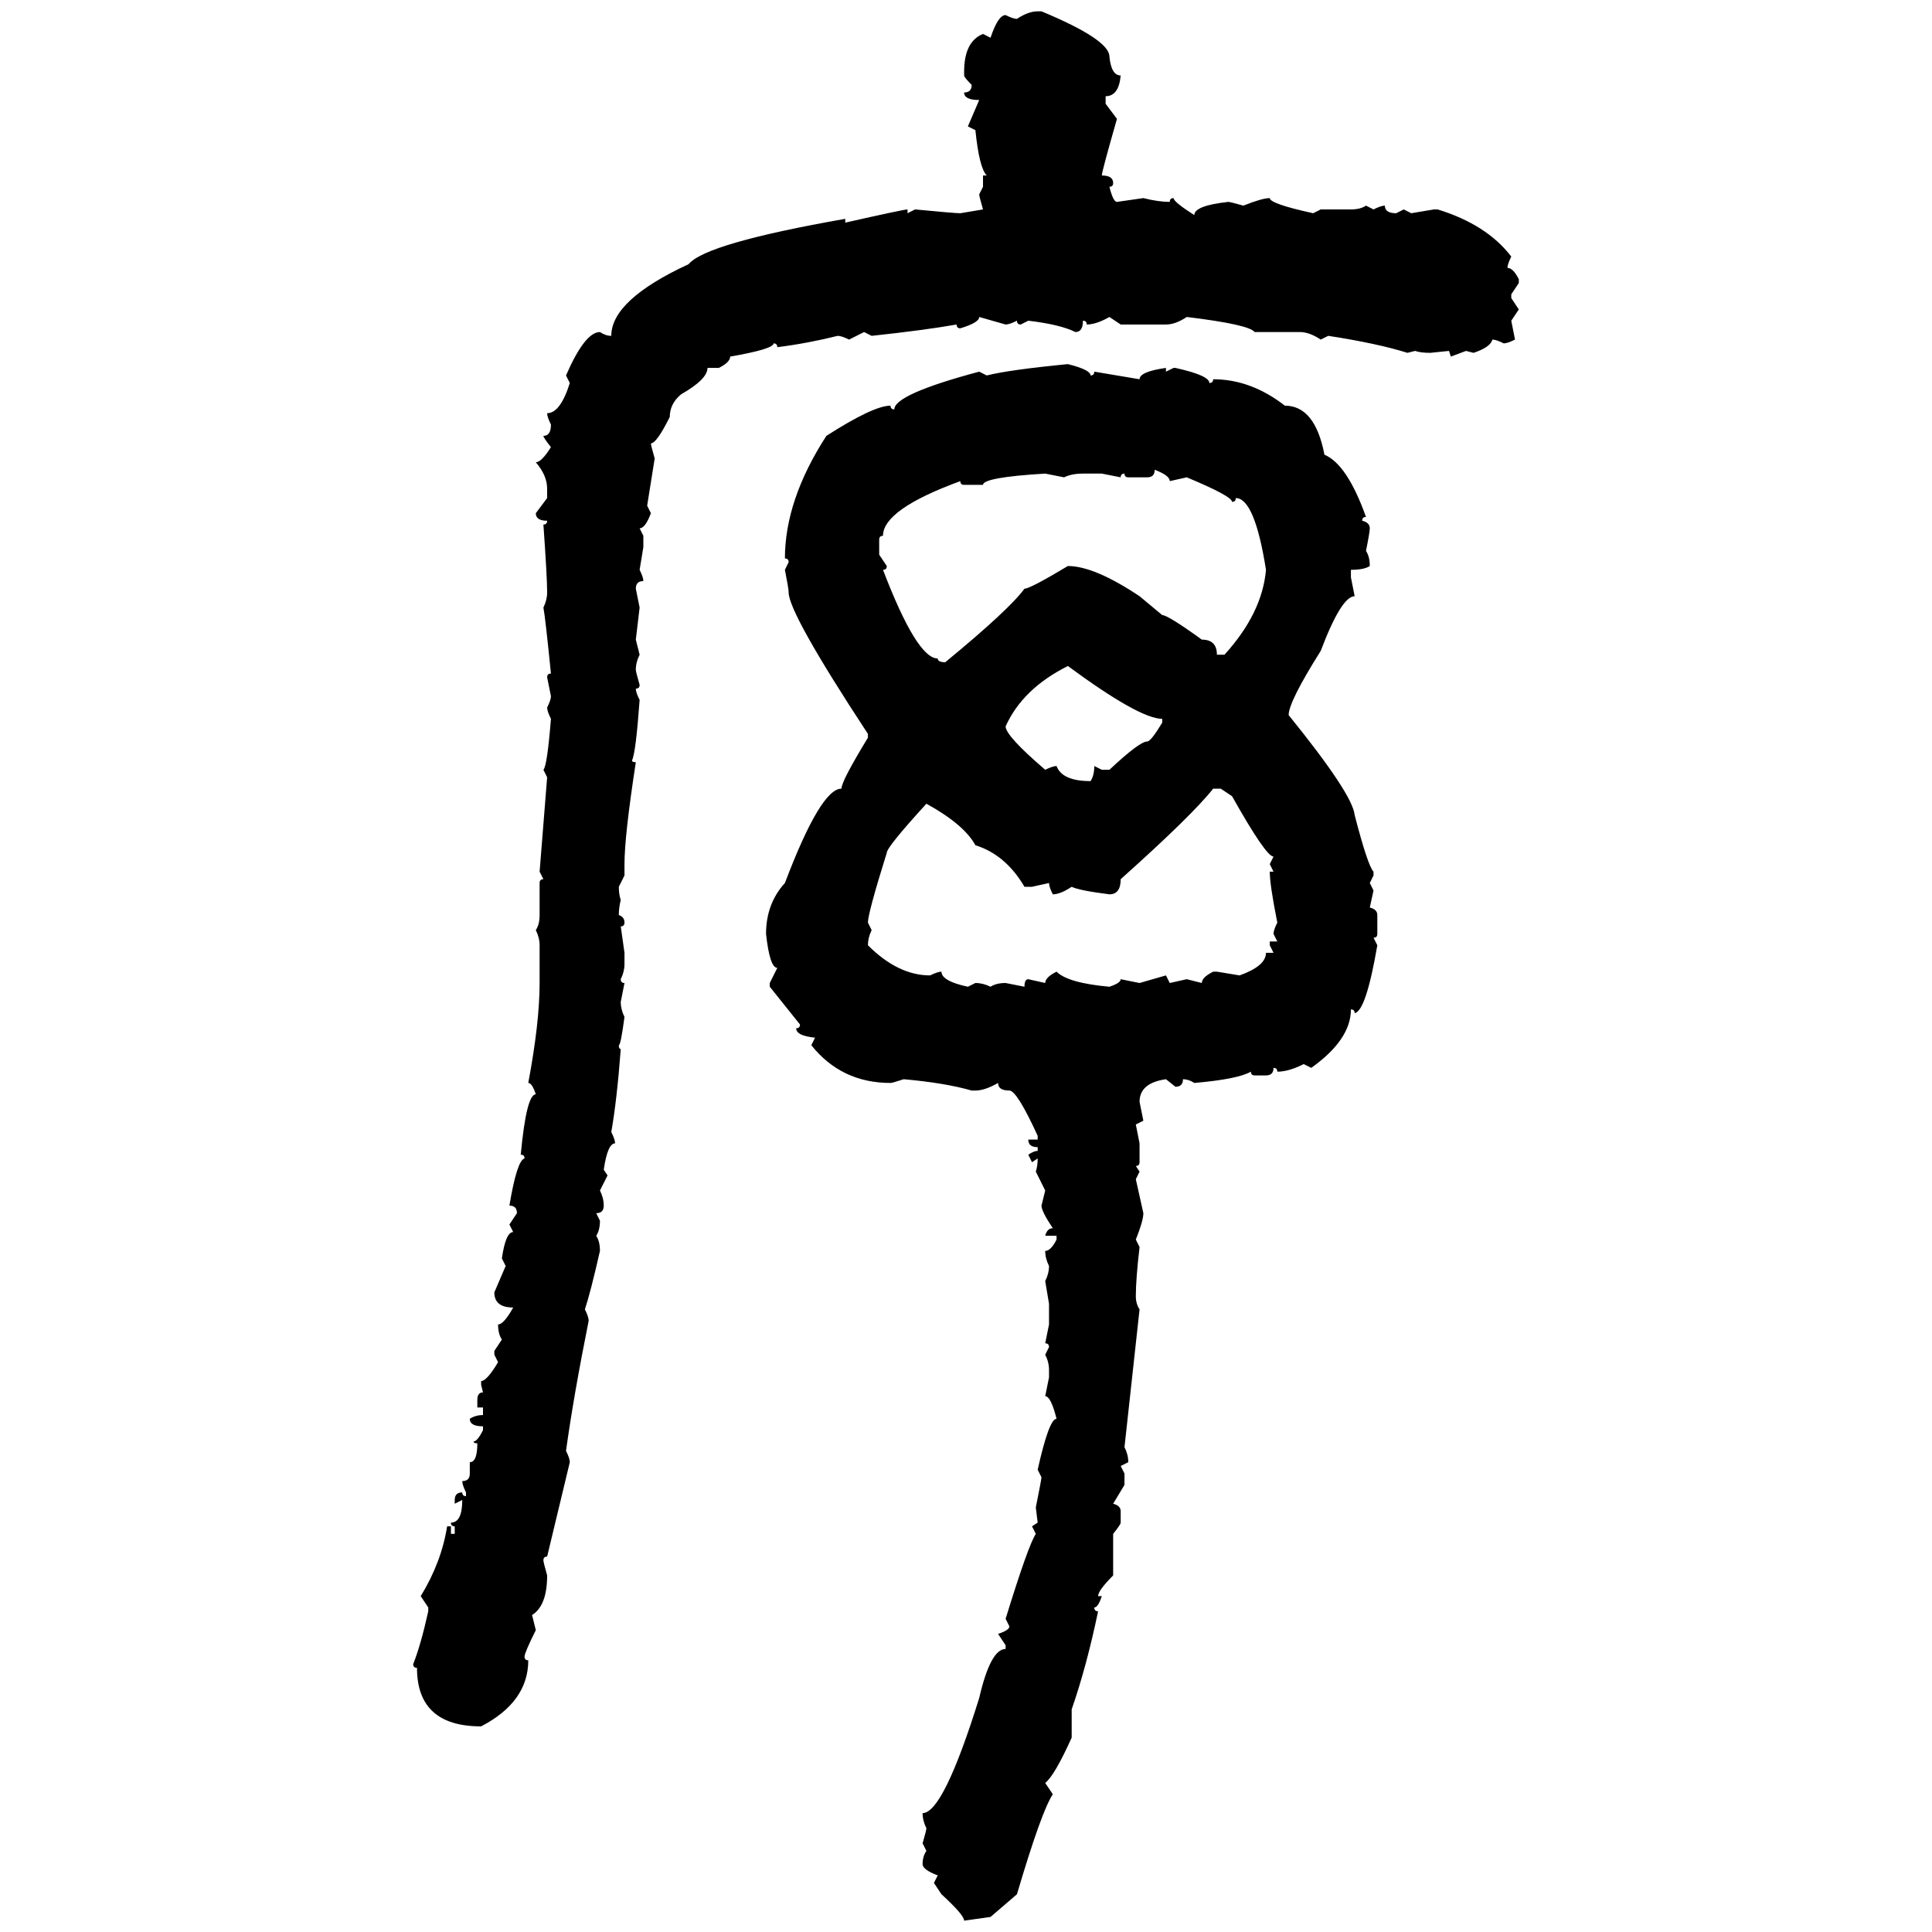 <svg xmlns="http://www.w3.org/2000/svg" xmlns:xlink="http://www.w3.org/1999/xlink" width="300" height="300"><path d="M161.13 1.76L161.13 1.76L161.72 1.76Q172.27 6.15 172.27 8.79L172.27 8.79Q172.56 11.72 174.02 11.72L174.02 11.72Q173.73 14.94 171.68 14.94L171.68 14.94L171.68 16.11L173.44 18.46Q171.09 26.66 171.09 27.25L171.09 27.25Q172.85 27.25 172.85 28.42L172.85 28.42Q172.85 29.00 172.27 29.00L172.27 29.00Q172.85 31.35 173.44 31.35L173.44 31.35L177.54 30.76Q179.88 31.35 181.64 31.35L181.64 31.35Q181.64 30.76 182.23 30.76L182.23 30.76Q182.23 31.35 185.45 33.40L185.45 33.40Q185.45 31.93 190.72 31.35L190.72 31.35Q191.02 31.35 193.07 31.93L193.07 31.93Q196.00 30.76 197.17 30.76L197.17 30.76Q197.17 31.64 203.91 33.11L203.91 33.11L205.08 32.52L209.77 32.52Q211.23 32.52 212.11 31.93L212.11 31.93L213.28 32.52Q214.45 31.93 215.04 31.93L215.04 31.93Q215.04 33.11 216.80 33.11L216.80 33.11L217.97 32.52L219.14 33.11L222.66 32.52L223.24 32.52Q230.86 34.86 234.67 39.84L234.67 39.84Q234.08 41.02 234.08 41.60L234.08 41.60Q234.96 41.60 235.84 43.36L235.84 43.36L235.84 43.95L234.67 45.70L234.67 46.29L235.84 48.05L234.67 49.80L235.25 52.73Q234.08 53.32 233.50 53.32L233.50 53.32Q232.32 52.73 231.74 52.73L231.74 52.73Q231.45 53.91 228.81 54.79L228.81 54.79L227.64 54.49L225.29 55.37L225 54.49L222.07 54.79Q220.61 54.79 219.73 54.49L219.73 54.49L218.55 54.79Q213.87 53.32 206.25 52.15L206.25 52.15L205.08 52.73Q203.32 51.56 201.86 51.56L201.86 51.56L194.82 51.56Q193.95 50.39 184.28 49.22L184.28 49.22Q182.52 50.39 181.05 50.39L181.05 50.39L174.02 50.39L172.27 49.22Q170.21 50.39 168.75 50.39L168.75 50.39Q168.75 49.80 168.16 49.80L168.16 49.80Q168.16 51.56 166.99 51.56L166.99 51.56Q164.65 50.39 159.67 49.80L159.67 49.80L158.50 50.39Q157.91 50.39 157.91 49.80L157.91 49.80Q156.74 50.39 156.15 50.39L156.15 50.39L152.05 49.22Q152.05 50.10 149.12 50.98L149.12 50.98Q148.54 50.98 148.54 50.39L148.54 50.39Q143.55 51.27 135.35 52.15L135.35 52.15L134.18 51.56L131.84 52.73Q130.66 52.15 130.08 52.15L130.08 52.15Q125.39 53.32 120.70 53.91L120.70 53.91Q120.70 53.32 120.12 53.32L120.12 53.32Q120.12 54.20 113.38 55.37L113.38 55.37Q113.38 56.25 111.62 57.13L111.62 57.13L109.86 57.13Q109.86 58.89 105.76 61.23L105.76 61.23Q104.00 62.70 104.00 64.75L104.00 64.75Q101.95 68.85 101.07 68.85L101.07 68.85Q101.07 69.14 101.66 71.19L101.66 71.19L100.49 78.52L101.07 79.69Q100.20 82.03 99.32 82.03L99.32 82.03L99.90 83.20L99.90 84.96L99.32 88.48Q99.90 89.65 99.90 90.23L99.90 90.23Q98.73 90.23 98.73 91.41L98.73 91.41L99.32 94.34L98.73 99.32L99.32 101.66Q98.73 102.83 98.73 104.00L98.73 104.00Q98.73 104.30 99.32 106.35L99.32 106.35Q99.32 106.93 98.73 106.93L98.73 106.93Q98.73 107.52 99.32 108.69L99.32 108.69Q98.73 116.89 98.14 118.07L98.14 118.07Q98.14 118.36 98.73 118.36L98.73 118.36Q96.97 129.79 96.97 134.18L96.97 134.18L96.97 135.94L96.09 137.70Q96.09 138.87 96.39 139.75L96.39 139.75Q96.09 140.92 96.09 142.09L96.09 142.09Q96.97 142.38 96.97 143.26L96.97 143.26Q96.97 143.85 96.39 143.85L96.39 143.85L96.97 147.95L96.97 149.71Q96.97 150.88 96.39 152.05L96.39 152.05Q96.39 152.64 96.97 152.64L96.97 152.64L96.39 155.57Q96.39 156.74 96.97 157.91L96.97 157.91Q96.39 162.30 96.09 162.30L96.09 162.30Q96.09 162.89 96.39 162.89L96.39 162.89Q95.80 170.80 94.92 175.78L94.92 175.78Q95.51 176.95 95.51 177.54L95.51 177.54Q94.34 177.54 93.75 181.64L93.75 181.64L94.34 182.52L93.16 184.86Q93.75 186.04 93.75 187.21L93.75 187.21Q93.75 188.38 92.58 188.38L92.58 188.38L93.16 189.55Q93.16 191.02 92.58 191.89L92.58 191.89Q93.16 192.77 93.16 194.24L93.16 194.24Q91.70 200.68 90.82 203.32L90.82 203.32Q91.41 204.49 91.41 205.08L91.41 205.08Q89.06 216.80 87.89 225.29L87.89 225.29Q88.48 226.46 88.48 227.05L88.48 227.05L84.96 241.70Q84.38 241.70 84.38 242.29L84.38 242.29Q84.38 242.58 84.96 244.63L84.96 244.63Q84.96 249.32 82.62 250.78L82.62 250.78L83.20 253.13Q81.45 256.64 81.45 257.23L81.45 257.23Q81.45 257.81 82.03 257.81L82.03 257.81Q82.03 264.26 74.71 268.07L74.71 268.07Q64.75 268.07 64.75 258.98L64.75 258.98Q64.16 258.98 64.16 258.40L64.16 258.40Q65.33 255.47 66.50 250.20L66.50 250.20L66.50 249.61L65.33 247.85Q68.55 242.58 69.43 237.01L69.43 237.01L70.02 237.01L70.02 238.18L70.61 238.18L70.61 237.01Q70.02 237.01 70.02 236.43L70.02 236.43Q71.78 236.43 71.78 232.91L71.78 232.91L70.61 233.50L70.61 232.91Q70.61 231.74 71.78 231.74L71.78 231.74Q71.78 232.32 72.36 232.32L72.36 232.32L72.36 231.74Q71.78 230.57 71.78 229.98L71.78 229.98Q72.95 229.98 72.95 228.81L72.95 228.81L72.95 227.05Q74.12 227.05 74.12 224.12L74.12 224.12Q73.54 224.12 73.54 223.83L73.54 223.83Q74.12 223.83 75 222.07L75 222.07L75 221.48Q72.95 221.48 72.95 220.31L72.95 220.31Q73.83 219.73 75 219.73L75 219.73L75 218.55L74.12 218.55L74.12 217.38Q74.12 216.21 75 216.21L75 216.21L74.71 215.04L74.71 214.45Q75.59 214.45 77.34 211.52L77.34 211.52L76.76 210.35L76.76 209.77L77.93 208.01Q77.34 207.13 77.34 205.66L77.34 205.66Q78.22 205.66 79.69 203.03L79.69 203.03Q76.76 203.03 76.76 200.68L76.76 200.68L78.52 196.58L77.93 195.41Q78.52 191.31 79.69 191.31L79.69 191.31L79.10 190.14L80.27 188.38Q80.27 187.21 79.10 187.21L79.10 187.21Q80.27 180.18 81.45 179.88L81.45 179.88Q81.45 179.30 80.86 179.30L80.86 179.30Q81.74 169.92 83.20 169.92L83.20 169.92Q82.62 168.16 82.03 168.16L82.03 168.16Q83.79 158.79 83.79 152.64L83.79 152.64L83.79 146.78Q83.79 145.61 83.20 144.43L83.20 144.43Q83.79 143.55 83.79 142.09L83.79 142.09L83.79 137.11Q83.79 136.52 84.38 136.52L84.38 136.52L83.79 135.35L84.96 120.70L84.38 119.53Q84.96 118.95 85.55 111.62L85.55 111.62Q84.96 110.45 84.96 109.86L84.96 109.86Q85.55 108.69 85.55 108.11L85.55 108.11L84.96 105.18Q84.96 104.59 85.55 104.59L85.55 104.59Q84.67 95.80 84.38 94.34L84.38 94.34Q84.96 93.16 84.96 91.99L84.96 91.99Q84.96 89.65 84.38 81.45L84.38 81.45Q84.96 81.45 84.96 80.86L84.96 80.86Q83.20 80.86 83.20 79.69L83.20 79.69L84.96 77.34L84.96 75.88Q84.96 73.83 83.20 71.78L83.20 71.78Q84.08 71.78 85.55 69.43L85.55 69.43Q84.38 67.97 84.38 67.68L84.38 67.68Q85.55 67.68 85.55 65.92L85.55 65.92Q84.96 64.75 84.96 64.16L84.96 64.16Q87.01 64.16 88.48 59.47L88.48 59.47L87.89 58.30Q90.82 51.56 93.16 51.56L93.16 51.56Q94.04 52.15 94.92 52.15L94.92 52.15Q94.92 46.58 106.93 41.02L106.93 41.02Q109.57 37.79 131.25 33.98L131.25 33.98L131.25 34.57Q140.33 32.52 140.92 32.52L140.92 32.52L140.92 33.11L142.09 32.52Q148.24 33.11 149.12 33.11L149.12 33.11L152.64 32.52Q152.05 30.47 152.05 30.18L152.05 30.18L152.64 29.00L152.64 27.25L153.22 27.25Q152.05 26.07 151.46 20.21L151.46 20.21L150.29 19.63L152.05 15.53Q149.71 15.53 149.71 14.36L149.71 14.36Q150.88 14.36 150.88 13.18L150.88 13.18Q149.71 12.01 149.71 11.72L149.71 11.72L149.71 11.13Q149.71 6.45 152.64 5.27L152.64 5.27L153.81 5.86Q154.98 2.34 156.15 2.34L156.15 2.34Q157.32 2.93 157.91 2.93L157.91 2.93Q159.67 1.76 161.13 1.76ZM165.82 56.54L165.82 56.54Q169.34 57.42 169.34 58.30L169.34 58.30Q169.92 58.30 169.92 57.71L169.92 57.71L176.95 58.89Q176.95 57.71 181.05 57.13L181.05 57.13L181.05 57.71L182.23 57.13L182.52 57.13Q187.79 58.30 187.79 59.47L187.79 59.47Q188.38 59.47 188.38 58.89L188.38 58.89Q194.24 58.89 199.51 62.99L199.51 62.99Q204.20 62.99 205.66 70.61L205.66 70.61Q209.18 72.07 212.11 80.27L212.11 80.27Q211.52 80.27 211.52 80.86L211.52 80.86Q212.70 81.15 212.70 82.03L212.70 82.03Q212.70 82.62 212.11 85.55L212.11 85.55Q212.70 86.43 212.70 87.89L212.70 87.89Q211.82 88.48 209.77 88.48L209.77 88.48L209.77 89.65L210.35 92.58Q208.30 92.58 205.08 101.07L205.08 101.07Q200.10 108.98 200.10 111.04L200.10 111.04Q210.06 123.34 210.35 126.56L210.35 126.56Q212.40 134.47 213.28 135.35L213.28 135.35L213.28 135.94L212.70 137.11L213.28 138.28L212.70 140.92Q213.87 141.21 213.87 142.09L213.87 142.09L213.87 145.02Q213.87 145.61 213.28 145.61L213.28 145.61L213.87 146.78Q212.11 157.03 210.35 157.32L210.35 157.32Q210.35 156.74 209.77 156.74L209.77 156.74Q209.77 161.43 203.61 165.82L203.61 165.82L202.44 165.23Q200.10 166.41 198.34 166.41L198.34 166.41Q198.34 165.82 197.75 165.82L197.75 165.82Q197.75 166.99 196.58 166.99L196.58 166.99L194.82 166.99Q194.24 166.99 194.24 166.41L194.24 166.41Q192.19 167.58 185.45 168.16L185.45 168.16Q184.57 167.58 183.69 167.58L183.69 167.58Q183.69 168.75 182.52 168.75L182.52 168.75L181.05 167.58Q176.95 168.16 176.95 171.09L176.95 171.09L177.54 174.02L176.37 174.61L176.95 177.54L176.95 180.47Q176.95 181.05 176.37 181.05L176.37 181.05L176.95 181.93L176.37 183.11L177.54 188.38Q177.54 189.55 176.37 192.48L176.37 192.48L176.95 193.65Q176.37 198.63 176.37 201.27L176.37 201.27Q176.37 202.44 176.95 203.32L176.95 203.32L174.61 224.71Q175.20 225.88 175.20 227.05L175.20 227.05L174.02 227.64L174.61 228.81L174.61 230.57L172.85 233.50Q174.02 233.79 174.02 234.67L174.02 234.67L174.02 236.43Q174.02 236.72 172.85 238.18L172.85 238.18L172.85 244.63Q170.51 246.97 170.51 247.85L170.51 247.85L171.09 247.85Q170.51 249.61 169.92 249.61L169.92 249.61Q169.92 250.20 170.51 250.20L170.51 250.20Q168.75 258.69 166.41 265.43L166.41 265.43L166.41 269.82Q163.77 275.68 162.30 276.86L162.30 276.86L163.48 278.61Q161.72 281.25 157.91 294.14L157.91 294.14L153.81 297.66L149.71 298.24Q149.71 297.36 146.19 294.14L146.19 294.14L145.02 292.38L145.61 291.21Q143.26 290.33 143.26 289.45L143.26 289.45Q143.26 288.28 143.85 287.40L143.85 287.40L143.26 286.23Q143.85 284.18 143.85 283.89L143.85 283.89Q143.26 282.71 143.26 281.54L143.26 281.54Q146.48 281.54 152.05 263.67L152.05 263.67Q153.81 256.05 156.15 256.05L156.15 256.05L156.15 255.47L154.98 253.71Q156.74 253.13 156.74 252.54L156.74 252.54L156.15 251.37Q159.67 239.94 160.84 238.18L160.84 238.18L160.25 237.01L161.13 236.43L160.84 234.08Q161.72 229.69 161.72 229.39L161.72 229.39L161.13 228.22Q162.89 220.31 164.06 220.31L164.06 220.31Q163.18 216.80 162.30 216.80L162.30 216.80L162.89 213.87L162.89 212.70Q162.89 211.52 162.30 210.35L162.30 210.35L162.89 209.18Q162.89 208.59 162.30 208.59L162.30 208.59L162.89 205.66L162.89 202.44L162.30 198.93Q162.89 197.75 162.89 196.58L162.89 196.58Q162.30 195.41 162.30 194.24L162.30 194.24Q163.18 194.24 164.06 192.48L164.06 192.48L164.06 191.89L162.30 191.89Q162.60 190.72 163.48 190.72L163.48 190.72Q161.72 188.09 161.72 187.21L161.72 187.21L162.30 184.86L160.84 181.93Q161.13 181.05 161.13 179.88L161.13 179.88L160.25 180.47L159.67 179.30Q160.55 178.71 161.13 178.71L161.13 178.71L161.13 178.13Q159.67 178.13 159.67 176.95L159.67 176.95L161.13 176.95L161.13 176.37Q157.91 169.34 156.74 169.34L156.74 169.34Q154.98 169.34 154.98 168.16L154.98 168.16Q152.93 169.34 151.46 169.34L151.46 169.34L150.88 169.34Q146.78 168.16 140.33 167.58L140.33 167.58Q138.57 168.16 138.28 168.16L138.28 168.16Q130.66 168.16 125.98 162.30L125.98 162.30L126.56 161.13Q123.63 160.84 123.63 159.67L123.63 159.67Q124.22 159.67 124.22 159.08L124.22 159.08L119.53 153.22L119.53 152.64L120.70 150.29Q119.53 150.29 118.95 145.02L118.95 145.02Q118.95 140.33 121.88 137.11L121.88 137.11Q127.44 122.46 130.66 122.46L130.66 122.46Q130.66 121.29 134.77 114.55L134.77 114.55L134.77 113.96Q122.46 95.21 122.46 91.99L122.46 91.99Q122.46 91.41 121.88 88.48L121.88 88.48L122.46 87.30Q122.46 86.72 121.88 86.72L121.88 86.72Q121.88 77.64 128.32 67.68L128.32 67.68Q135.64 62.99 138.28 62.99L138.28 62.99Q138.28 63.57 138.87 63.57L138.87 63.57Q138.87 61.23 152.05 57.71L152.05 57.71L153.22 58.30Q156.74 57.42 165.82 56.54ZM179.30 72.95L179.30 72.95Q179.30 74.12 178.13 74.12L178.13 74.12L175.20 74.12Q174.61 74.12 174.61 73.54L174.61 73.54Q174.02 73.54 174.02 74.12L174.02 74.12L171.09 73.54L168.16 73.54Q166.41 73.54 165.23 74.12L165.23 74.12L162.30 73.54Q152.64 74.12 152.64 75.29L152.64 75.29L149.71 75.29Q149.12 75.29 149.12 74.71L149.12 74.71Q137.11 79.10 137.11 83.20L137.11 83.20Q136.52 83.20 136.52 83.79L136.52 83.79L136.52 86.13L137.70 87.89Q137.70 88.48 137.11 88.48L137.11 88.48Q142.38 102.25 145.61 102.25L145.61 102.25Q145.61 102.83 146.78 102.83L146.78 102.83Q156.74 94.63 159.08 91.41L159.08 91.41Q159.96 91.41 165.82 87.89L165.82 87.89Q169.92 87.89 176.95 92.58L176.95 92.58L180.47 95.51Q181.35 95.51 186.62 99.32L186.62 99.32Q188.96 99.32 188.96 101.66L188.96 101.66L190.14 101.66Q196.00 95.21 196.58 88.48L196.58 88.48Q194.82 77.34 191.89 77.34L191.89 77.34Q191.89 77.93 191.31 77.93L191.31 77.93Q191.31 77.05 184.28 74.12L184.28 74.12L181.64 74.71Q181.64 73.83 179.30 72.95ZM156.15 112.79L156.15 112.79Q156.15 114.26 162.30 119.53L162.30 119.53Q163.48 118.95 164.06 118.95L164.06 118.95Q164.94 121.29 169.34 121.29L169.34 121.29Q169.92 120.41 169.92 118.95L169.92 118.95L171.09 119.53L172.27 119.53Q176.95 115.14 178.13 115.14L178.13 115.14Q178.71 115.14 180.47 112.21L180.47 112.21L180.47 111.62Q176.95 111.62 165.82 103.42L165.82 103.42Q158.79 106.93 156.15 112.79ZM172.27 138.87L172.27 138.87Q167.58 138.28 166.41 137.70L166.41 137.70Q164.65 138.87 163.48 138.87L163.48 138.87Q162.89 137.70 162.89 137.11L162.89 137.11L160.25 137.70L159.08 137.70Q156.15 132.71 151.46 131.25L151.46 131.25Q149.71 128.03 143.85 124.80L143.85 124.80Q137.70 131.54 137.70 132.42L137.70 132.42Q134.77 141.80 134.77 143.26L134.77 143.26L135.35 144.43Q134.77 145.61 134.77 146.78L134.77 146.78Q139.45 151.46 144.43 151.46L144.43 151.46Q145.61 150.88 146.19 150.88L146.19 150.88Q146.19 152.34 150.29 153.22L150.29 153.22L151.46 152.64Q152.64 152.64 153.81 153.22L153.81 153.22Q154.69 152.64 156.15 152.64L156.15 152.64L159.08 153.22Q159.08 152.05 159.67 152.05L159.67 152.05L162.30 152.64Q162.30 151.76 164.06 150.88L164.06 150.88Q165.82 152.64 172.27 153.22L172.27 153.22Q174.02 152.64 174.02 152.05L174.02 152.05L176.95 152.64L181.05 151.46L181.64 152.64L184.28 152.05L186.62 152.64Q186.62 151.76 188.38 150.88L188.38 150.88L188.96 150.88L192.48 151.46Q196.58 150 196.58 147.95L196.58 147.95L197.75 147.95L197.17 146.78L197.17 146.19L198.34 146.19L197.75 145.02Q197.75 144.43 198.34 143.26L198.34 143.26Q197.17 137.40 197.17 135.35L197.17 135.35L197.75 135.35L197.17 134.18L197.75 133.01Q196.58 133.01 191.31 123.63L191.31 123.63L189.55 122.46L188.38 122.46Q185.16 126.56 174.02 136.52L174.02 136.52Q174.02 138.87 172.27 138.87Z"/></svg>